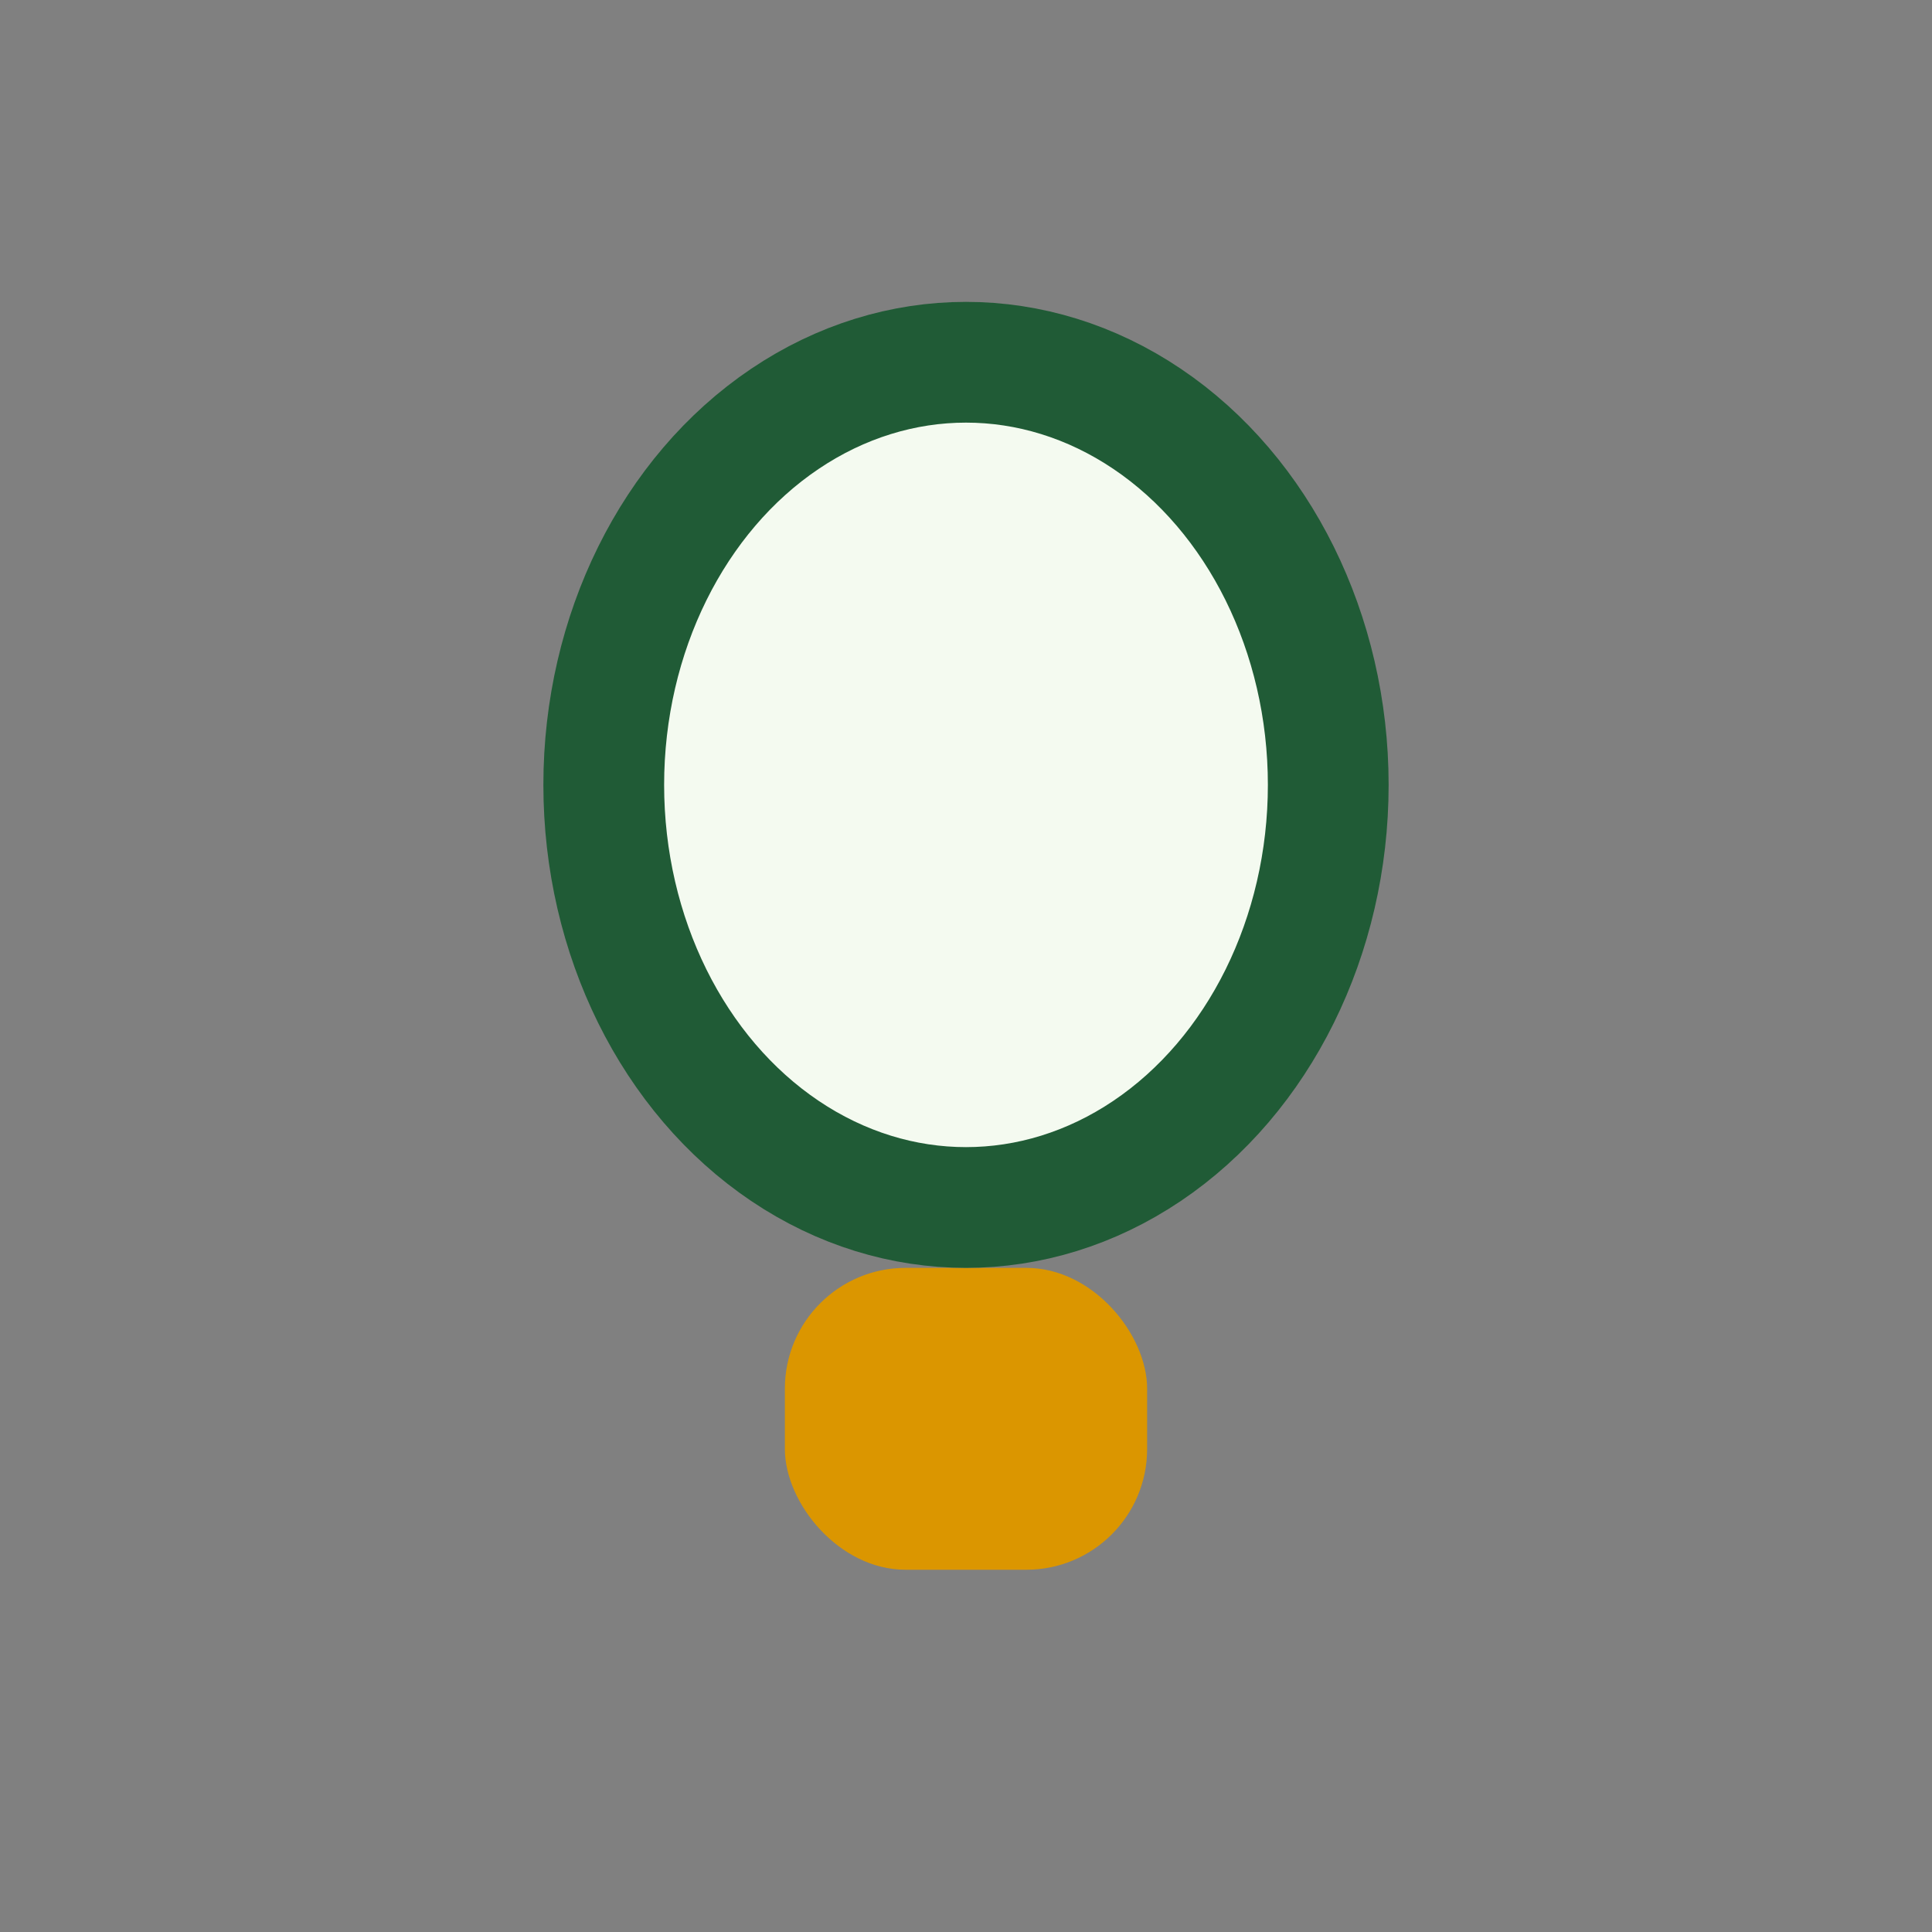 <?xml version="1.0" encoding="UTF-8"?>
<svg xmlns="http://www.w3.org/2000/svg" width="32" height="32" viewBox="0 0 32 32"><rect x="0" y="0" width="32" height="32" fill="#808080" stroke="none"/><rect x="13" y="21" width="6" height="5" rx="2" fill="#db9600"/><ellipse cx="16" cy="13" rx="6" ry="7" fill="#f4faf0" stroke="#205b36" stroke-width="2"/></svg>